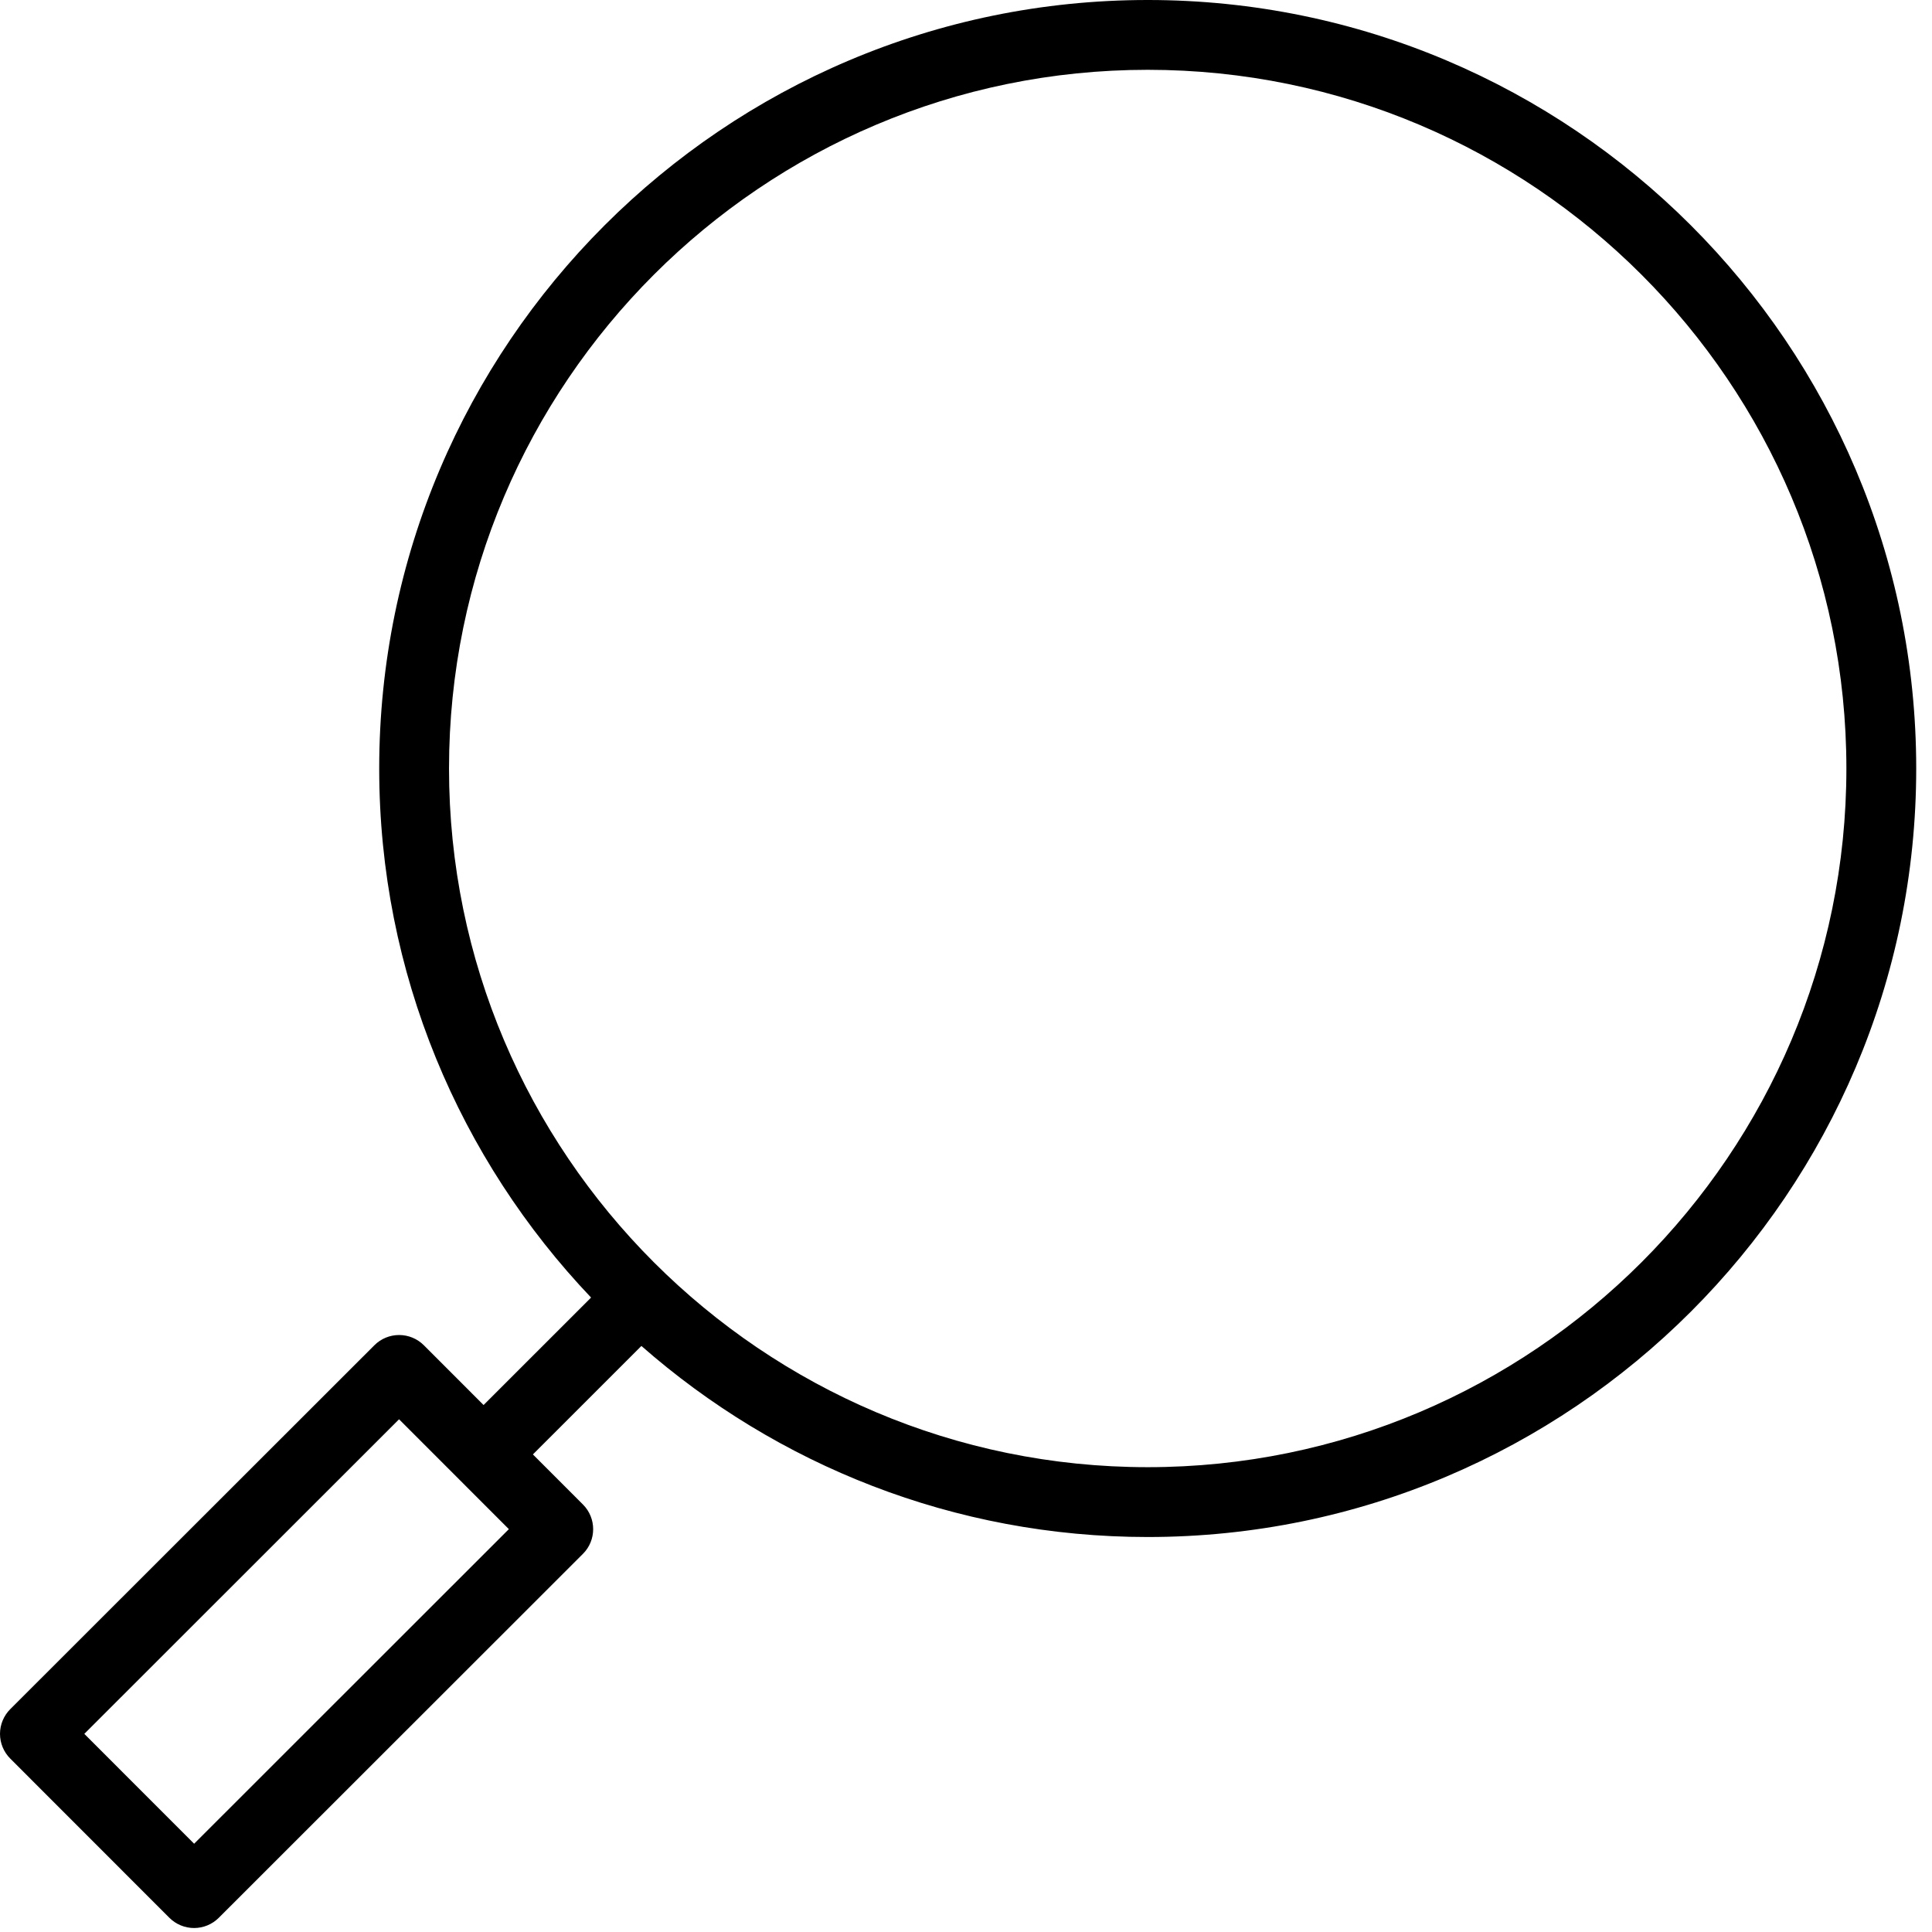 <?xml version="1.0" encoding="UTF-8"?> <svg xmlns="http://www.w3.org/2000/svg" width="83" height="83" viewBox="0 0 83 83" fill="none"> <path d="M0.44 73.427L16.085 57.792C16.366 57.511 16.748 57.353 17.146 57.353C17.146 57.353 17.146 57.353 17.147 57.353C17.544 57.353 17.926 57.511 18.208 57.792L20.775 60.361L25.393 55.744C19.759 49.819 16.291 41.818 16.291 33.016C16.291 14.811 31.102 5.06351e-08 49.307 5.06351e-08C67.511 -0.001 82.322 14.81 82.322 33.015C82.322 51.221 67.511 66.031 49.306 66.031C40.98 66.031 33.369 62.926 27.555 57.823L22.894 62.483L25.044 64.634C25.629 65.22 25.629 66.17 25.043 66.755L9.399 82.39C9.118 82.671 8.736 82.829 8.338 82.829C7.94 82.829 7.559 82.671 7.277 82.39L0.439 75.548C0.158 75.267 1.52588e-05 74.885 1.52588e-05 74.487C0.001 74.089 0.159 73.708 0.44 73.427ZM79.322 33.015C79.322 16.464 65.857 2.999 49.306 2.999C32.755 2.999 19.29 16.464 19.29 33.015C19.29 49.566 32.755 63.031 49.306 63.031C65.857 63.031 79.322 49.566 79.322 33.015ZM8.34 79.208L21.861 65.693L17.144 60.973L3.622 74.488L8.34 79.208Z" fill="black"></path> </svg> 